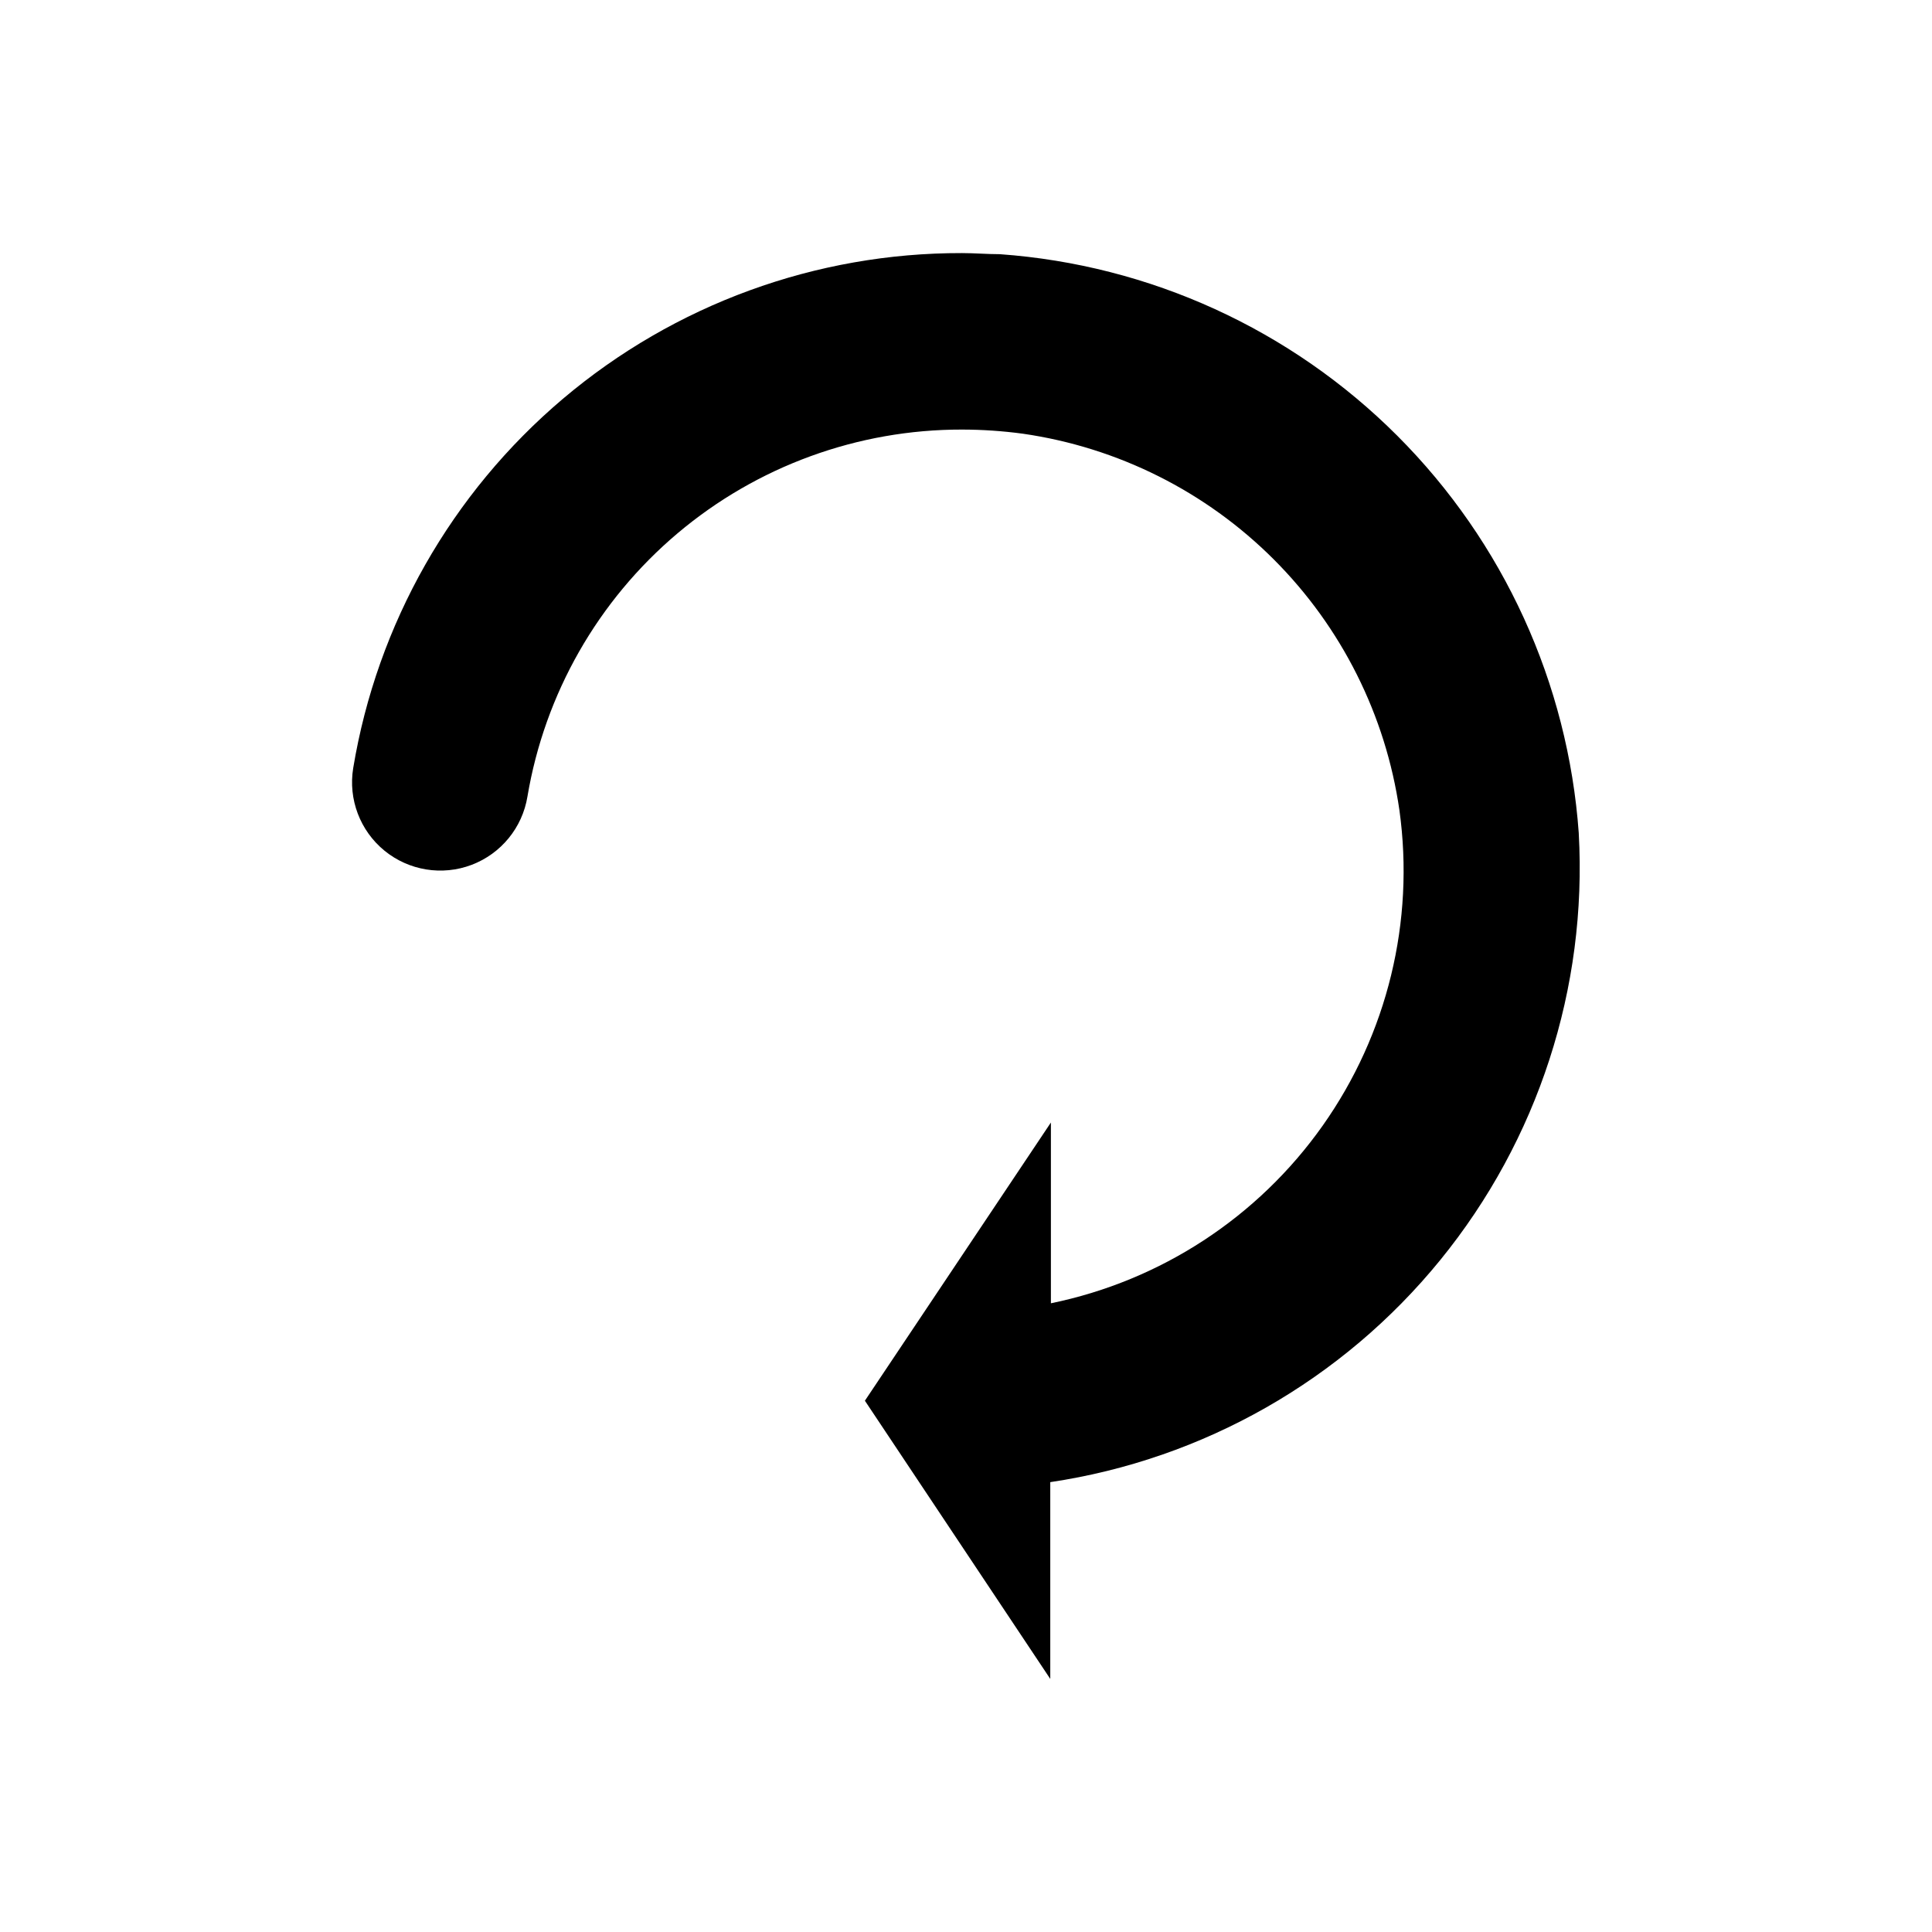 <?xml version="1.0" encoding="UTF-8"?>
<!-- Uploaded to: SVG Repo, www.svgrepo.com, Generator: SVG Repo Mixer Tools -->
<svg fill="#000000" width="800px" height="800px" version="1.1" viewBox="144 144 512 512" xmlns="http://www.w3.org/2000/svg">
 <path d="m562.39 364.82c-2.84-39.754-19.91-77.152-48.09-105.34-28.176-28.188-65.57-45.27-105.32-48.117-3.359 0-6.719-0.293-10.035-0.293-38.715-0.082-76.195 13.598-105.75 38.602-29.555 25-49.262 59.699-55.594 97.887-1.344 8.25 1.816 16.59 8.289 21.879 6.473 5.285 15.277 6.719 23.094 3.758 7.812-2.965 13.457-9.871 14.797-18.121 4.582-27.215 18.672-51.922 39.758-69.727 21.086-17.805 47.809-27.551 75.406-27.508 5.391 0.008 10.777 0.375 16.121 1.094 25.176 3.633 48.504 15.316 66.488 33.305 17.988 17.988 29.672 41.312 33.309 66.488 4.082 29.438-3.191 59.324-20.348 83.594-17.156 24.266-42.906 41.094-72.016 47.062v-47.902l-49.293 73.723 49.125 73.723v-52.145c40.578-6.047 77.438-27.035 103.34-58.848 25.91-31.812 39.004-72.152 36.715-113.12z"/>
</svg>
